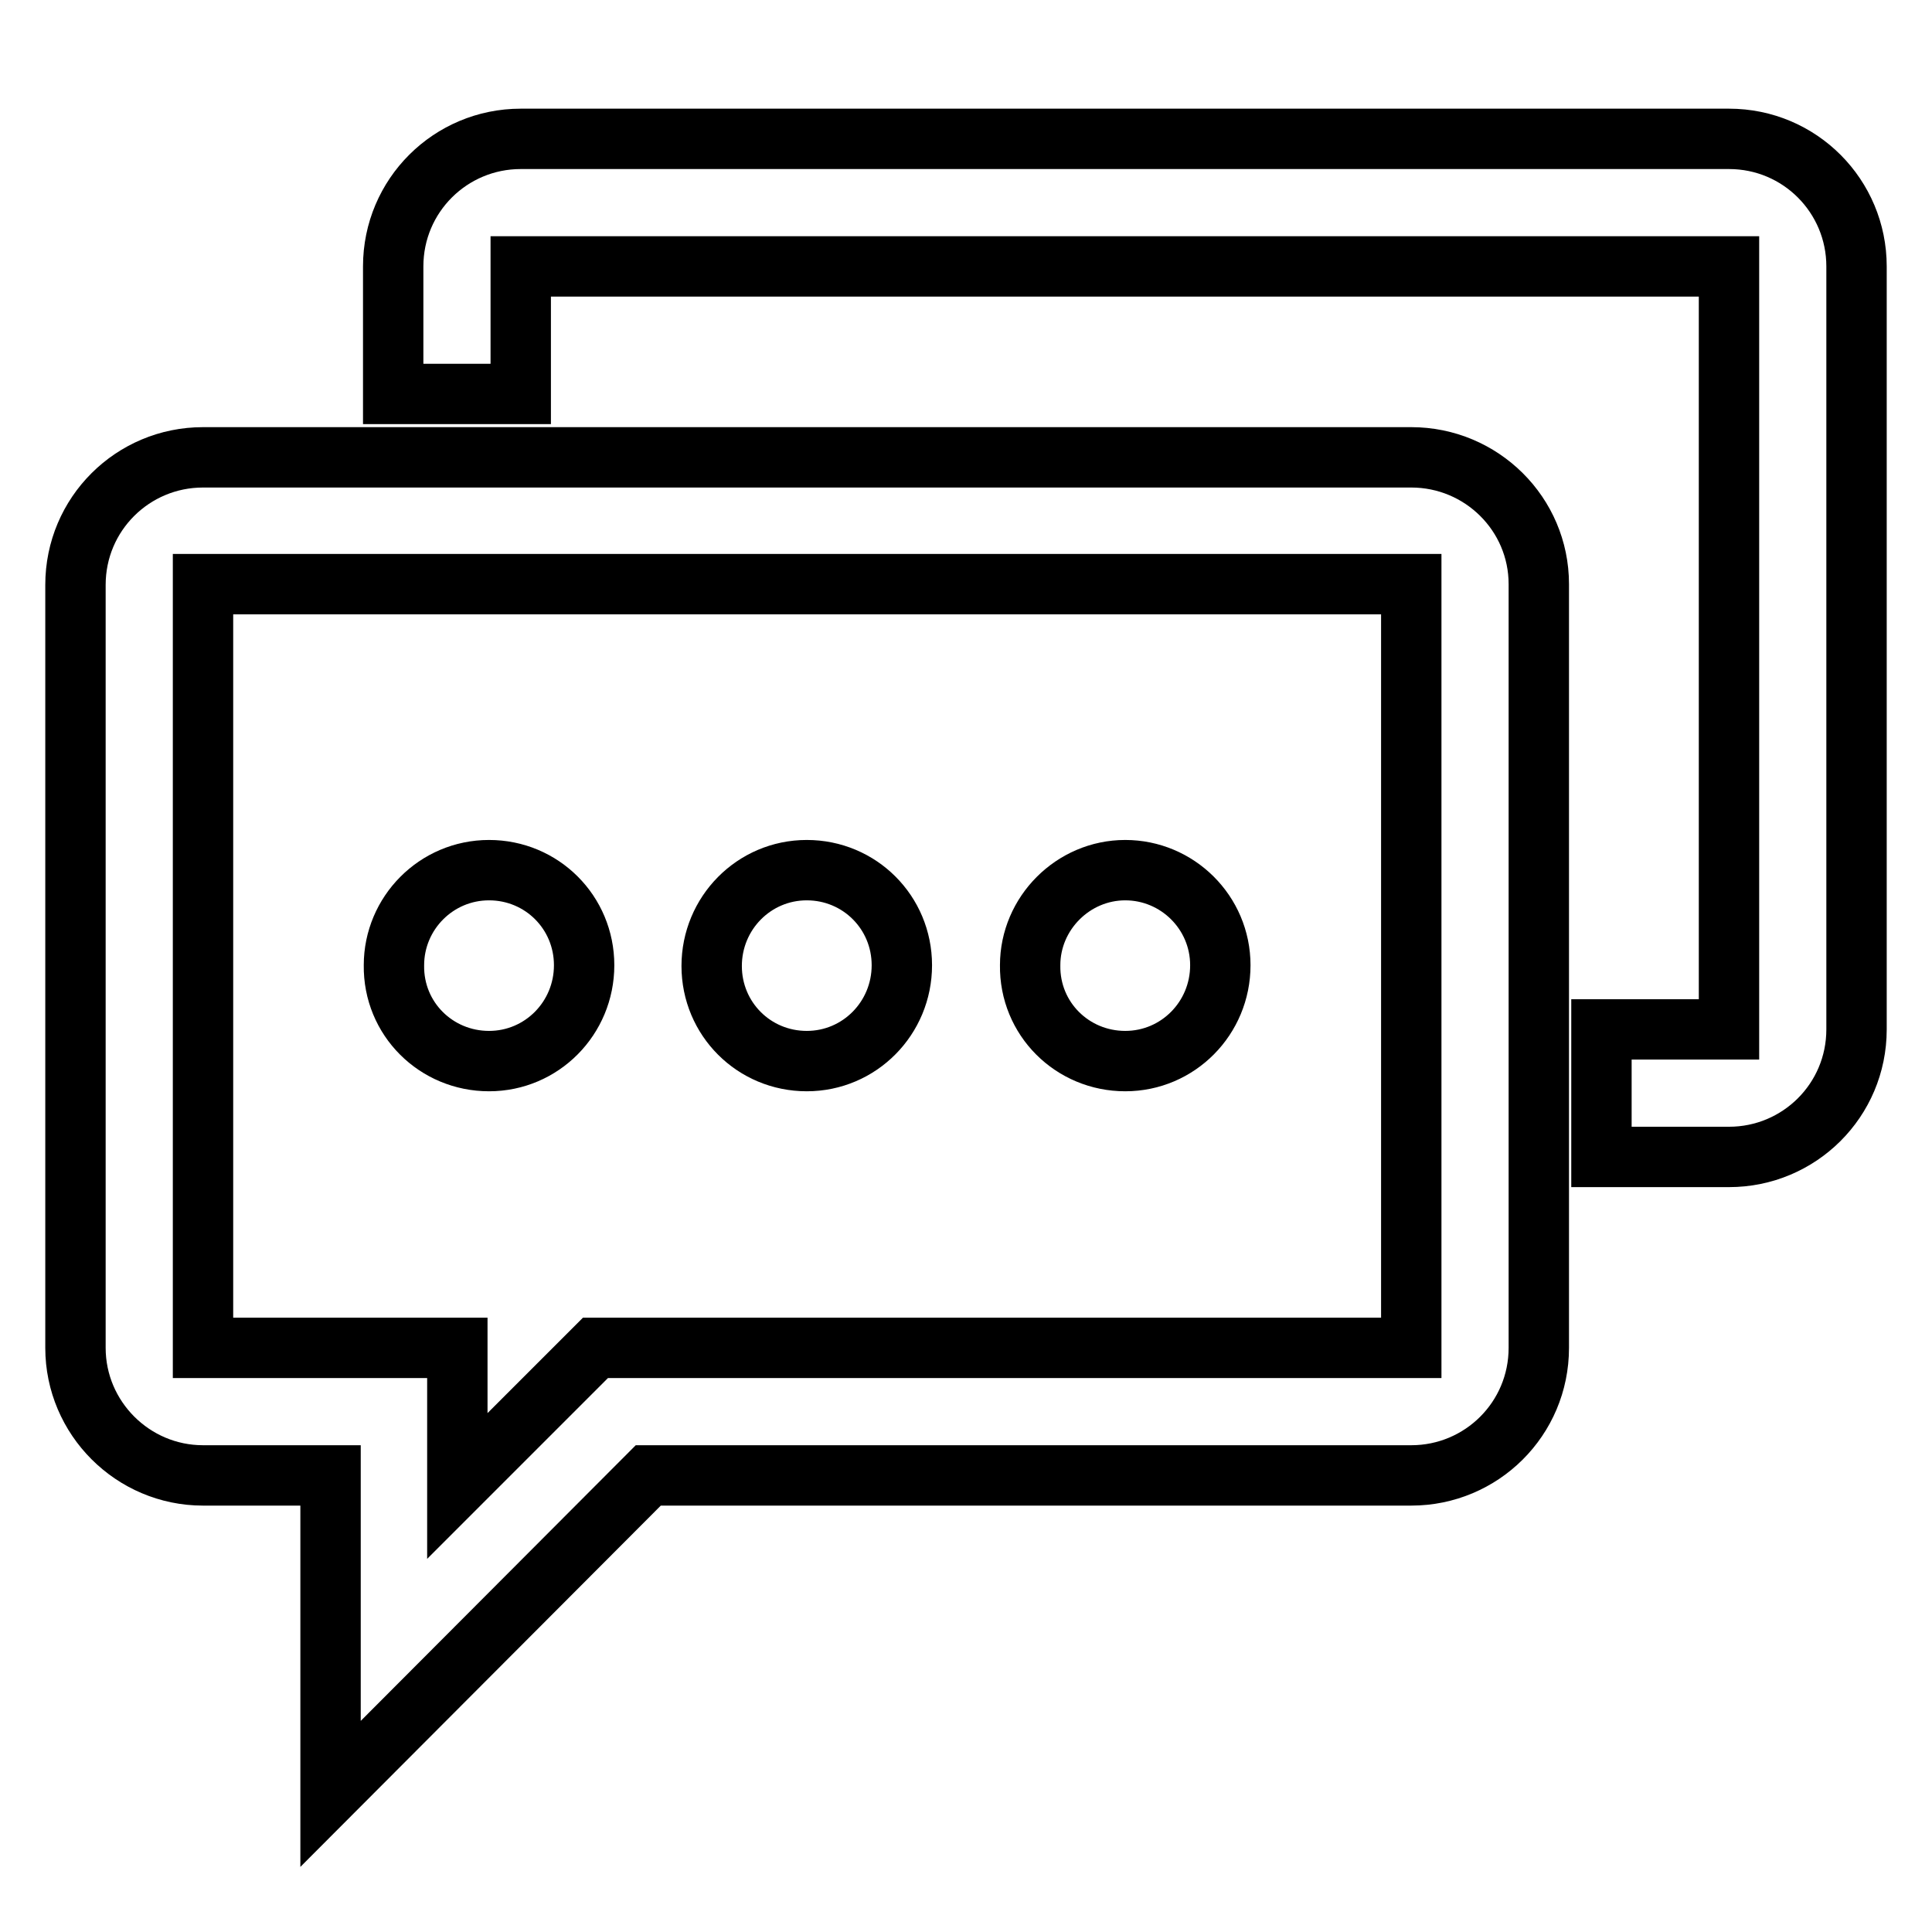 <?xml version="1.0" encoding="utf-8"?>
<!-- Svg Vector Icons : http://www.onlinewebfonts.com/icon -->
<!DOCTYPE svg PUBLIC "-//W3C//DTD SVG 1.1//EN" "http://www.w3.org/Graphics/SVG/1.1/DTD/svg11.dtd">
<svg version="1.1" xmlns="http://www.w3.org/2000/svg" xmlns:xlink="http://www.w3.org/1999/xlink" x="0px" y="0px" viewBox="0 0 256 256" enable-background="new 0 0 256 256" xml:space="preserve">
<g> <path stroke-width="8" fill-opacity="0" stroke="#000000"  d="M187,60.6H26.9c-9.3,0-16.9,7.5-16.9,16.9v101.1c0,9.3,7.6,16.9,16.9,16.9h16.9v42.2l42.1-42.2H187 c9.3,0,16.9-7.5,16.9-16.9V77.4C203.9,68.1,196.3,60.6,187,60.6L187,60.6z M187,178.6H78.9l-18.3,18.3v-18.3H26.9V77.4H187 L187,178.6L187,178.6z M64.8,140.6c7,0,12.6-5.7,12.6-12.7c0-7-5.6-12.6-12.6-12.6c-7,0-12.6,5.7-12.6,12.6 C52.1,135,57.8,140.6,64.8,140.6z M106.9,140.6c7,0,12.6-5.7,12.6-12.7c0-7-5.6-12.6-12.6-12.6S94.3,121,94.3,128 C94.3,135,99.9,140.6,106.9,140.6z M149.1,140.6c7,0,12.6-5.7,12.6-12.7c0-7-5.7-12.6-12.6-12.6s-12.6,5.7-12.6,12.6 C136.4,135,142.1,140.6,149.1,140.6z M229.1,18.4H69c-9.3,0-16.9,7.5-16.9,16.9v16.9H69V35.3h160.1v101.1h-16.9v16.9h16.9 c9.3,0,16.9-7.5,16.9-16.9V35.3C246,26,238.5,18.4,229.1,18.4z"/></g>
</svg>